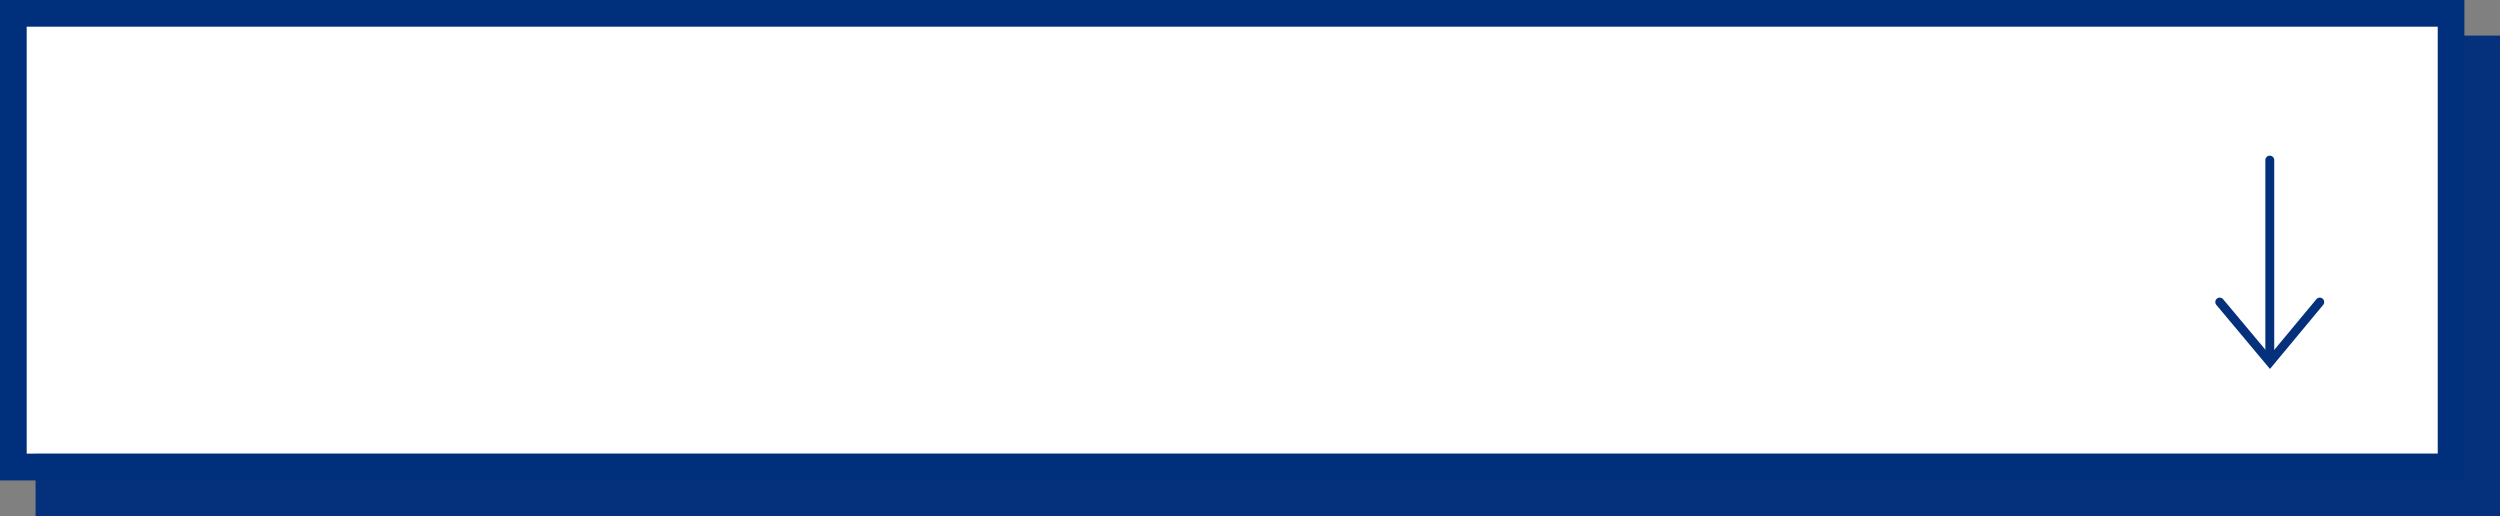 <svg xmlns="http://www.w3.org/2000/svg" width="281" height="58" viewBox="0 0 281 58">
  <rect x="0" y="0" width="281" height="58" fill="#808080" stroke="none"/>
  <g id="top_btn_bg" transform="translate(-215 -2412)">
    <g id="グループ_1196" data-name="グループ 1196" transform="translate(178.832 342)">
      <rect id="長方形_431" data-name="長方形 431" width="277" height="54" transform="translate(40.168 2074)" fill="#04307c"/>
      <rect id="長方形_428" data-name="長方形 428" width="275" height="51" transform="translate(36.168 2070)" fill="#fff"/>
      <path id="長方形_428_-_アウトライン" data-name="長方形 428 - アウトライン" d="M3,3V51H274V3H3M0,0H277V54H0Z" transform="translate(36.168 2070)" fill="#00307c"/>
    </g>
    <g id="グループ_1201" data-name="グループ 1201" transform="translate(3 39.25)">
      <path id="パス_837" data-name="パス 837" d="M-1939.131-4514.139l-6.028-7.2a.5.5,0,0,1,.063-.7.5.5,0,0,1,.7.063l5.258,6.282,5.224-6.281a.5.5,0,0,1,.7-.064.5.5,0,0,1,.065.7Z" transform="translate(2406.275 6928.357)" fill="#04307c"/>
      <path id="線_73" data-name="線 73" d="M0,22.574a.5.5,0,0,1-.5-.5V0A.5.5,0,0,1,0-.5.5.5,0,0,1,.5,0V22.074A.5.5,0,0,1,0,22.574Z" transform="translate(467.125 2390.749)" fill="#04307c"/>
    </g>
  </g>
</svg>
